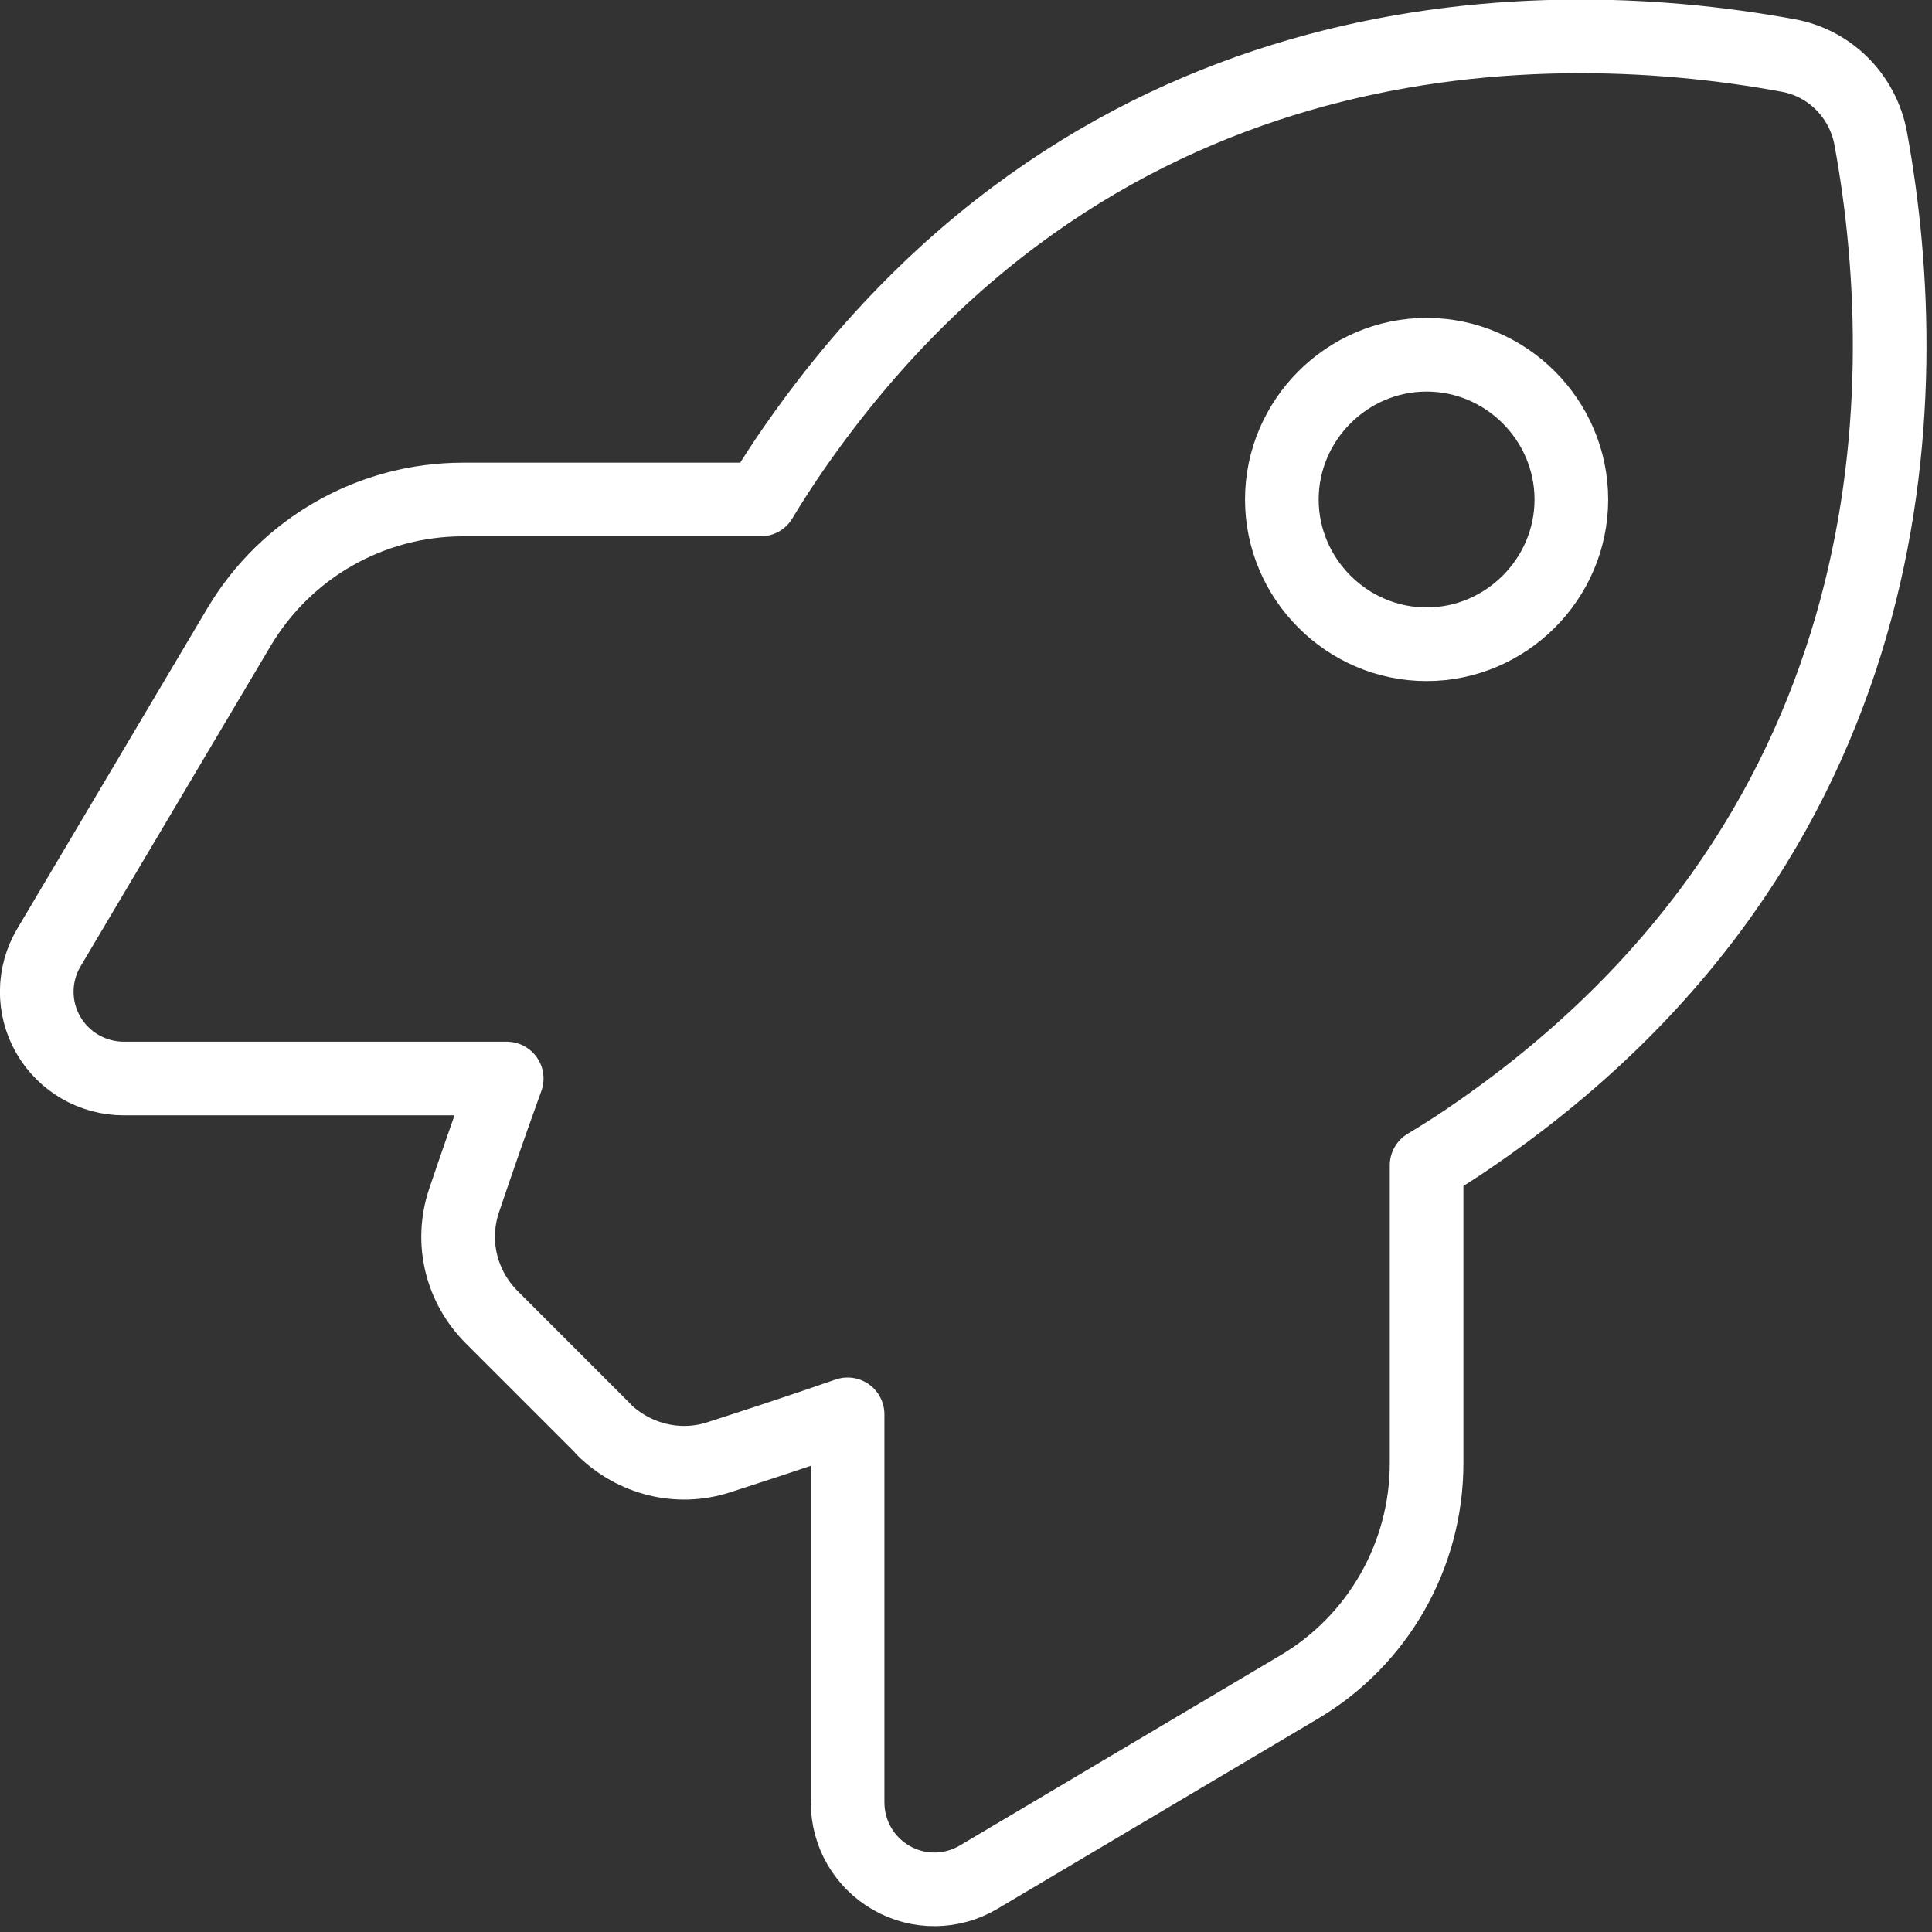 <?xml version="1.0" encoding="UTF-8" standalone="no"?>
<!DOCTYPE svg PUBLIC "-//W3C//DTD SVG 1.1//EN" "http://www.w3.org/Graphics/SVG/1.1/DTD/svg11.dtd">
<svg width="100%" height="100%" viewBox="0 0 197 197" version="1.1" xmlns="http://www.w3.org/2000/svg" xmlns:xlink="http://www.w3.org/1999/xlink" xml:space="preserve" xmlns:serif="http://www.serif.com/" style="fill-rule:evenodd;clip-rule:evenodd;stroke-linejoin:round;stroke-miterlimit:2;">
    <rect x="0" y="0" width="197" height="197" fill="#333333" stroke="none"/>
    <g transform="matrix(1,0,0,1,-1264.03,-15953.8)">
        <g transform="matrix(0.369,0,0,0.369,1267.8,15957.5)">
            <path d="M156.6,384.9L125.7,354C117.2,345.5 114.2,333.2 118,321.8C121,312.9 125,301.3 129.8,288L24,288C15.4,288 7.4,283.4 3.1,275.9C-1.2,268.4 -1.1,259.2 3.3,251.8L55.8,163.3C68.8,141.4 92.3,128 117.7,128L200,128C202.4,124 204.8,120.3 207.2,116.7C289.1,-4.1 411.1,-8.1 483.9,5.3C495.5,7.4 504.5,16.5 506.7,28.1C520.1,101 516,222.9 395.3,304.8C391.8,307.2 388,309.6 384,312L384,394.3C384,419.7 370.6,443.3 348.7,456.2L260.2,508.7C252.8,513.1 243.6,513.2 236.1,508.9C228.6,504.6 224,496.7 224,488L224,380.8C209.9,385.7 197.6,389.7 188.3,392.7C177.1,396.3 164.9,393.2 156.5,384.9L156.6,384.9ZM384,168C405.943,168 424,149.943 424,128C424,106.057 405.943,88 384,88C362.057,88 344,106.057 344,128C344,149.943 362.057,168 384,168Z" style="fill:none;fill-rule:nonzero;stroke:white;stroke-width:20.35px;"/>
        </g>
    </g>
</svg>
